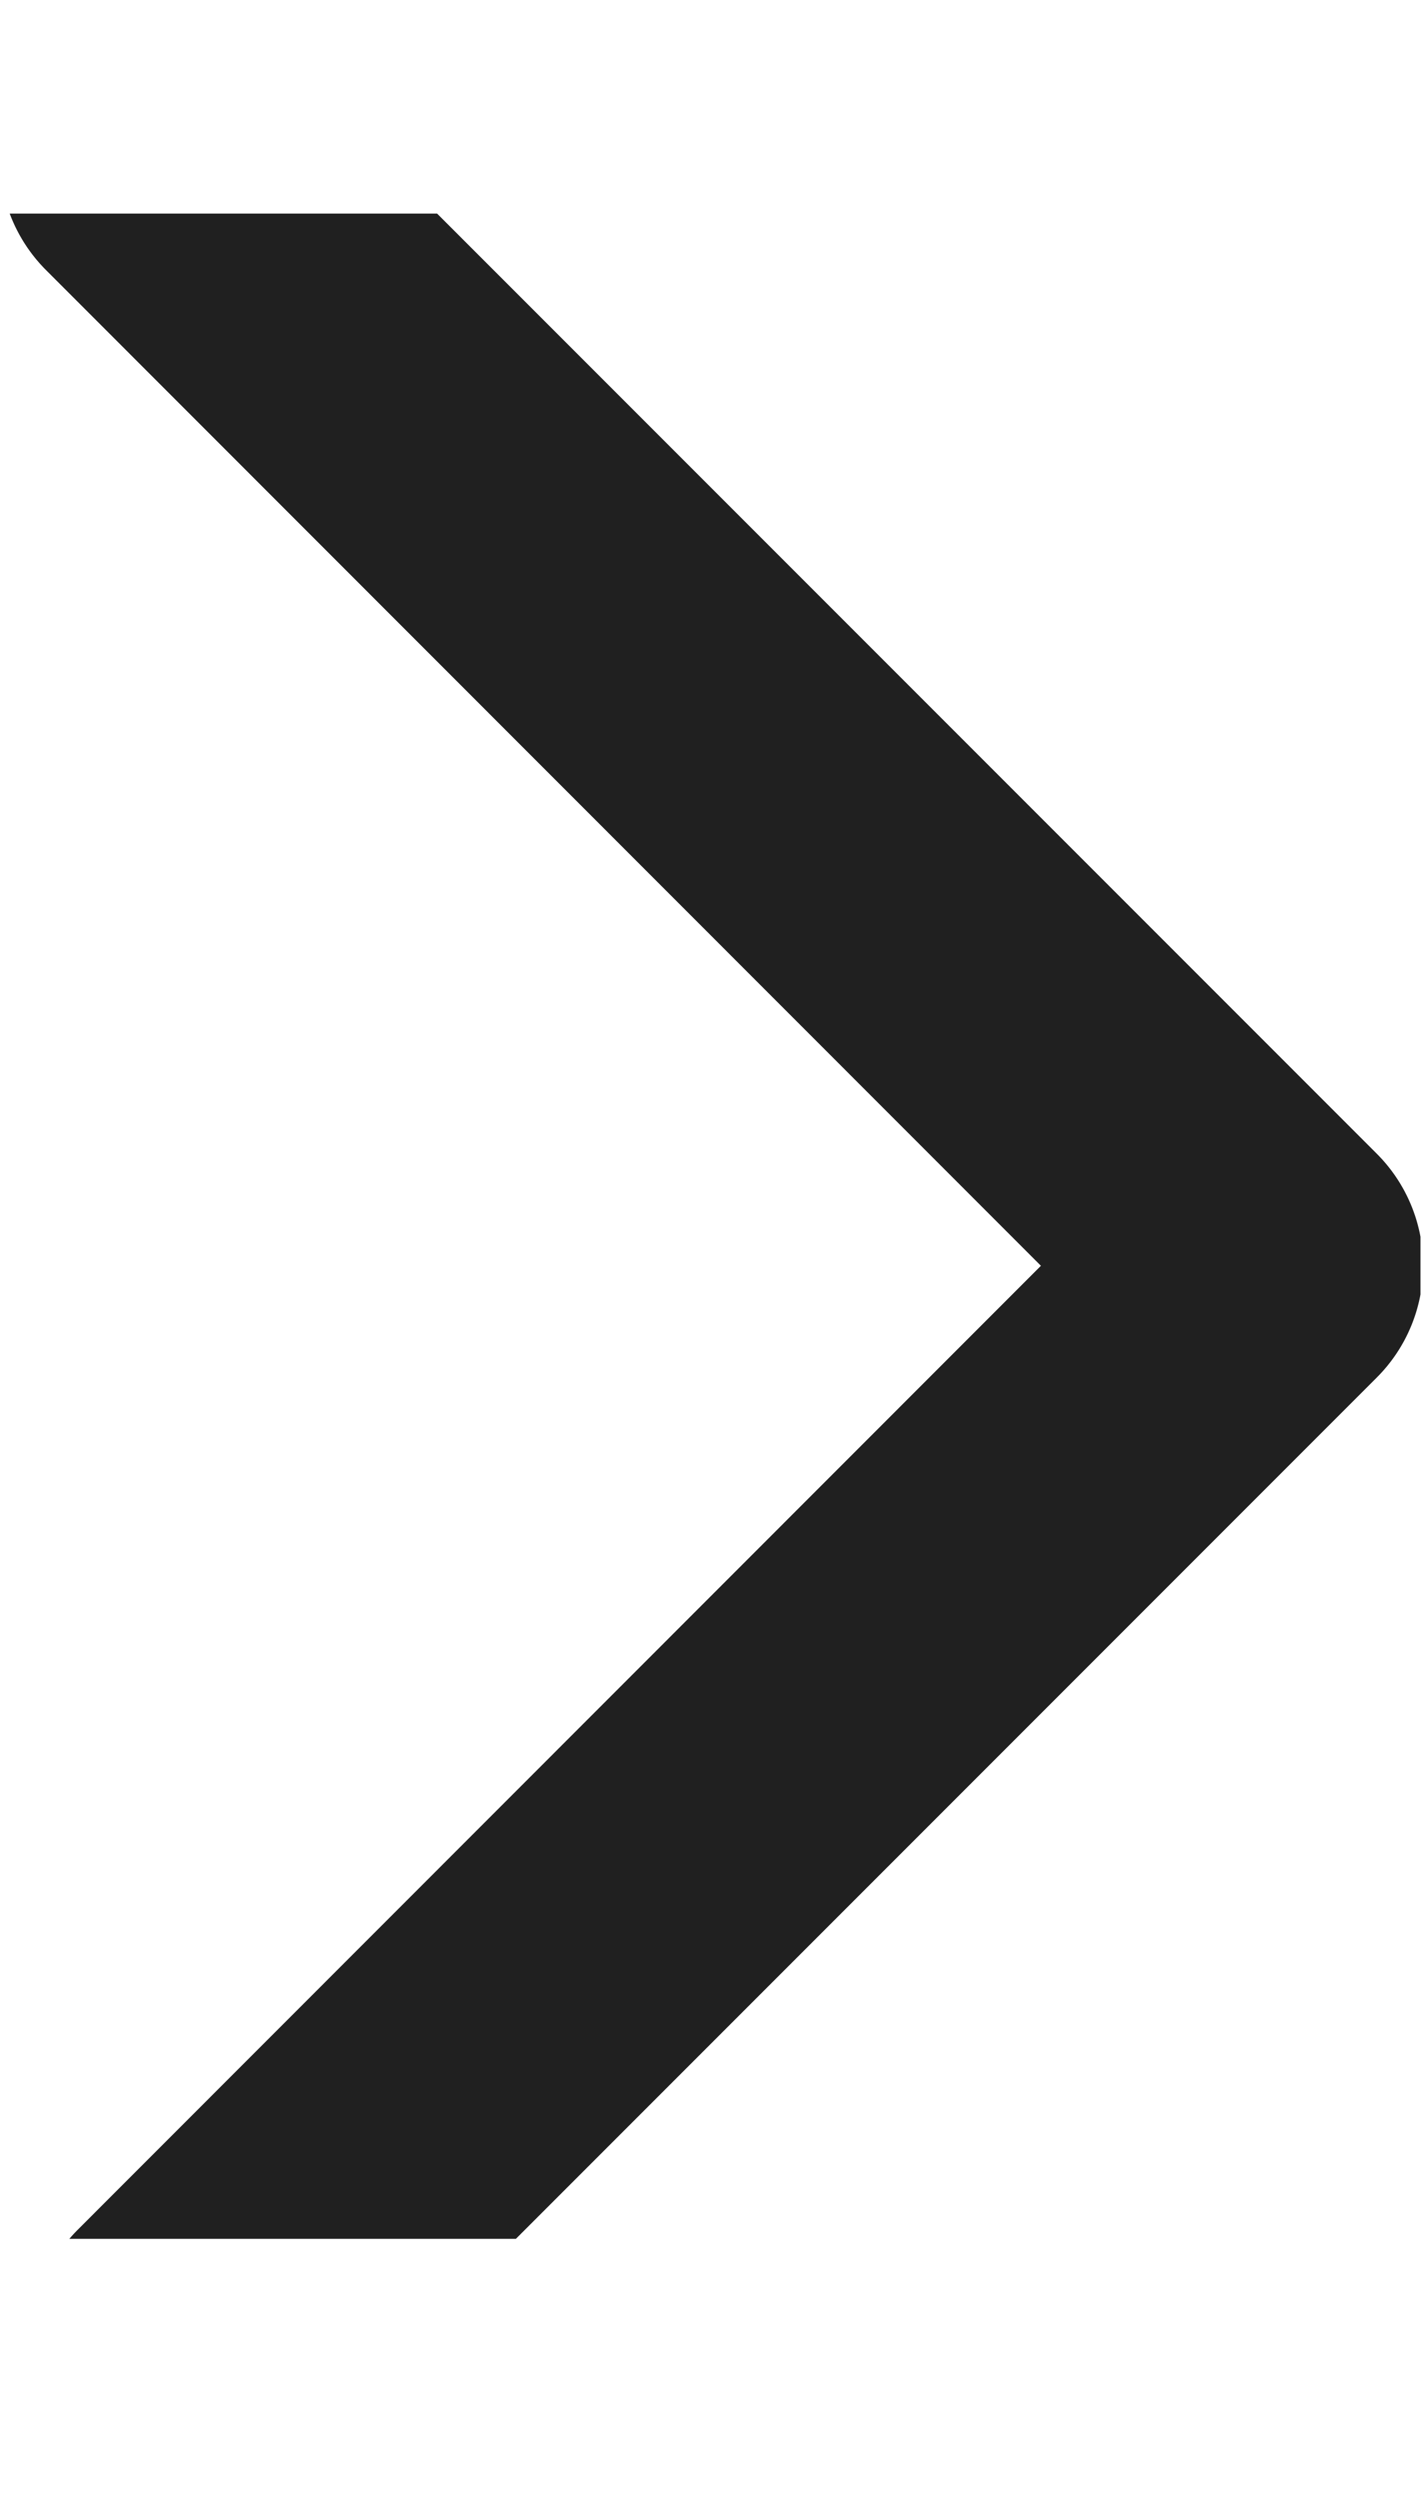 <svg xmlns="http://www.w3.org/2000/svg" xmlns:xlink="http://www.w3.org/1999/xlink" viewBox="0 0 44.99 79"><defs><clipPath id="e6c20ff6-c52f-4585-8880-59a73616cfd5" transform="translate(-23.09)"><rect y="6.75" width="68" height="64" style="fill:none"/></clipPath></defs><title>Asset 79</title><g id="e864835a-6eca-450b-97e0-b4e70dc0093e" data-name="Layer 2"><g id="1c3c52c0-33bc-41c7-b96d-8509f1ca6e6c" data-name="Layer 1"><g style="clip-path:url(#e6c20ff6-c52f-4585-8880-59a73616cfd5)"><path d="M66.62,36.46l-35-35a5,5,0,0,0-7.07,0,5,5,0,0,0,0,7.08L56,40,25.55,70.46a5,5,0,0,0,0,7.07,5,5,0,0,0,7.07,0l34-34A5,5,0,0,0,66.62,36.46Z" transform="translate(-23.09)" style="fill:#202020"/></g></g></g></svg>